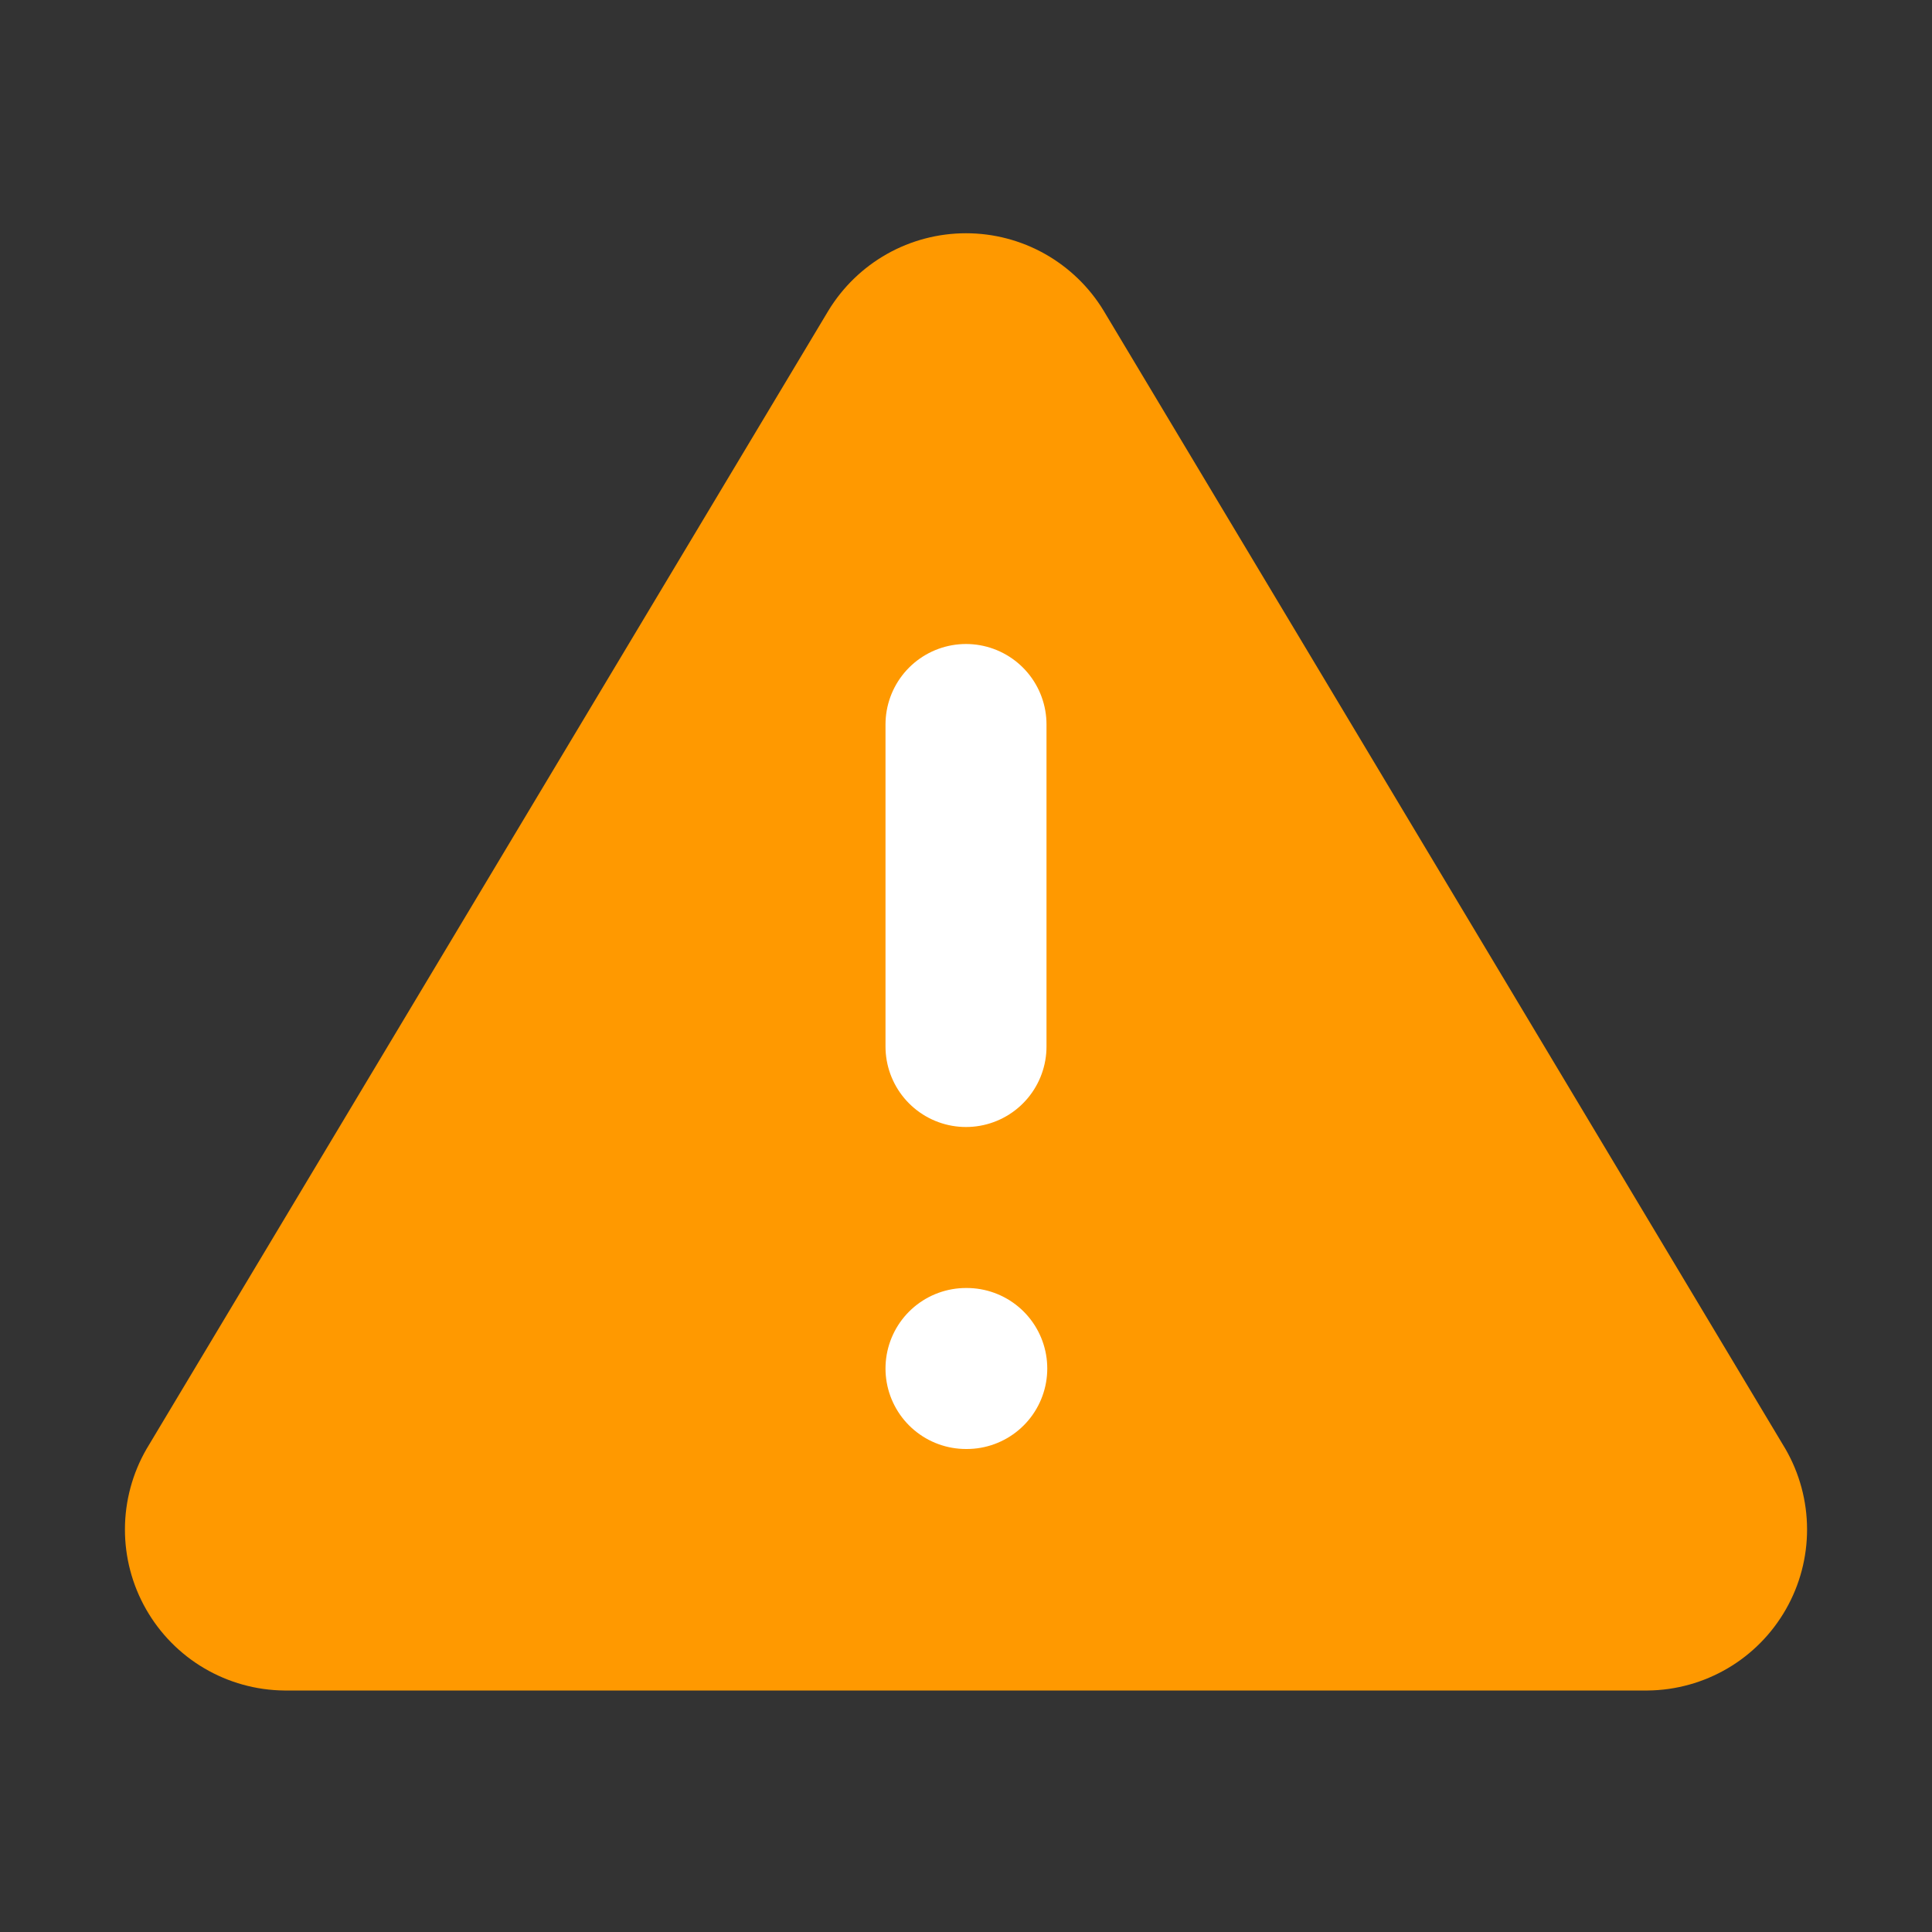 <svg width="48" height="48" viewBox="0 0 48 48" fill="none" xmlns="http://www.w3.org/2000/svg">
<rect x="0" y="0" width="48" height="48" fill="#333333" stroke="none"/>
<path d="M20.58 7.72L3.64 36C3.291 36.605 3.106 37.291 3.104 37.989C3.102 38.688 3.283 39.375 3.629 39.981C3.975 40.588 4.473 41.094 5.075 41.448C5.677 41.802 6.362 41.993 7.06 42H40.94C41.638 41.993 42.323 41.802 42.925 41.448C43.527 41.094 44.025 40.588 44.371 39.981C44.717 39.375 44.898 38.688 44.896 37.989C44.894 37.291 44.709 36.605 44.36 36L27.42 7.72C27.064 7.133 26.561 6.647 25.962 6.309C25.363 5.972 24.688 5.795 24 5.795C23.313 5.795 22.637 5.972 22.038 6.309C21.439 6.647 20.937 7.133 20.58 7.72Z" fill="#FF9900"/>
<path d="M24 18V26" stroke="white" stroke-width="4" stroke-linecap="round" stroke-linejoin="round"/>
<path d="M24 34H24.019" stroke="white" stroke-width="4" stroke-linecap="round" stroke-linejoin="round"/>
</svg>
